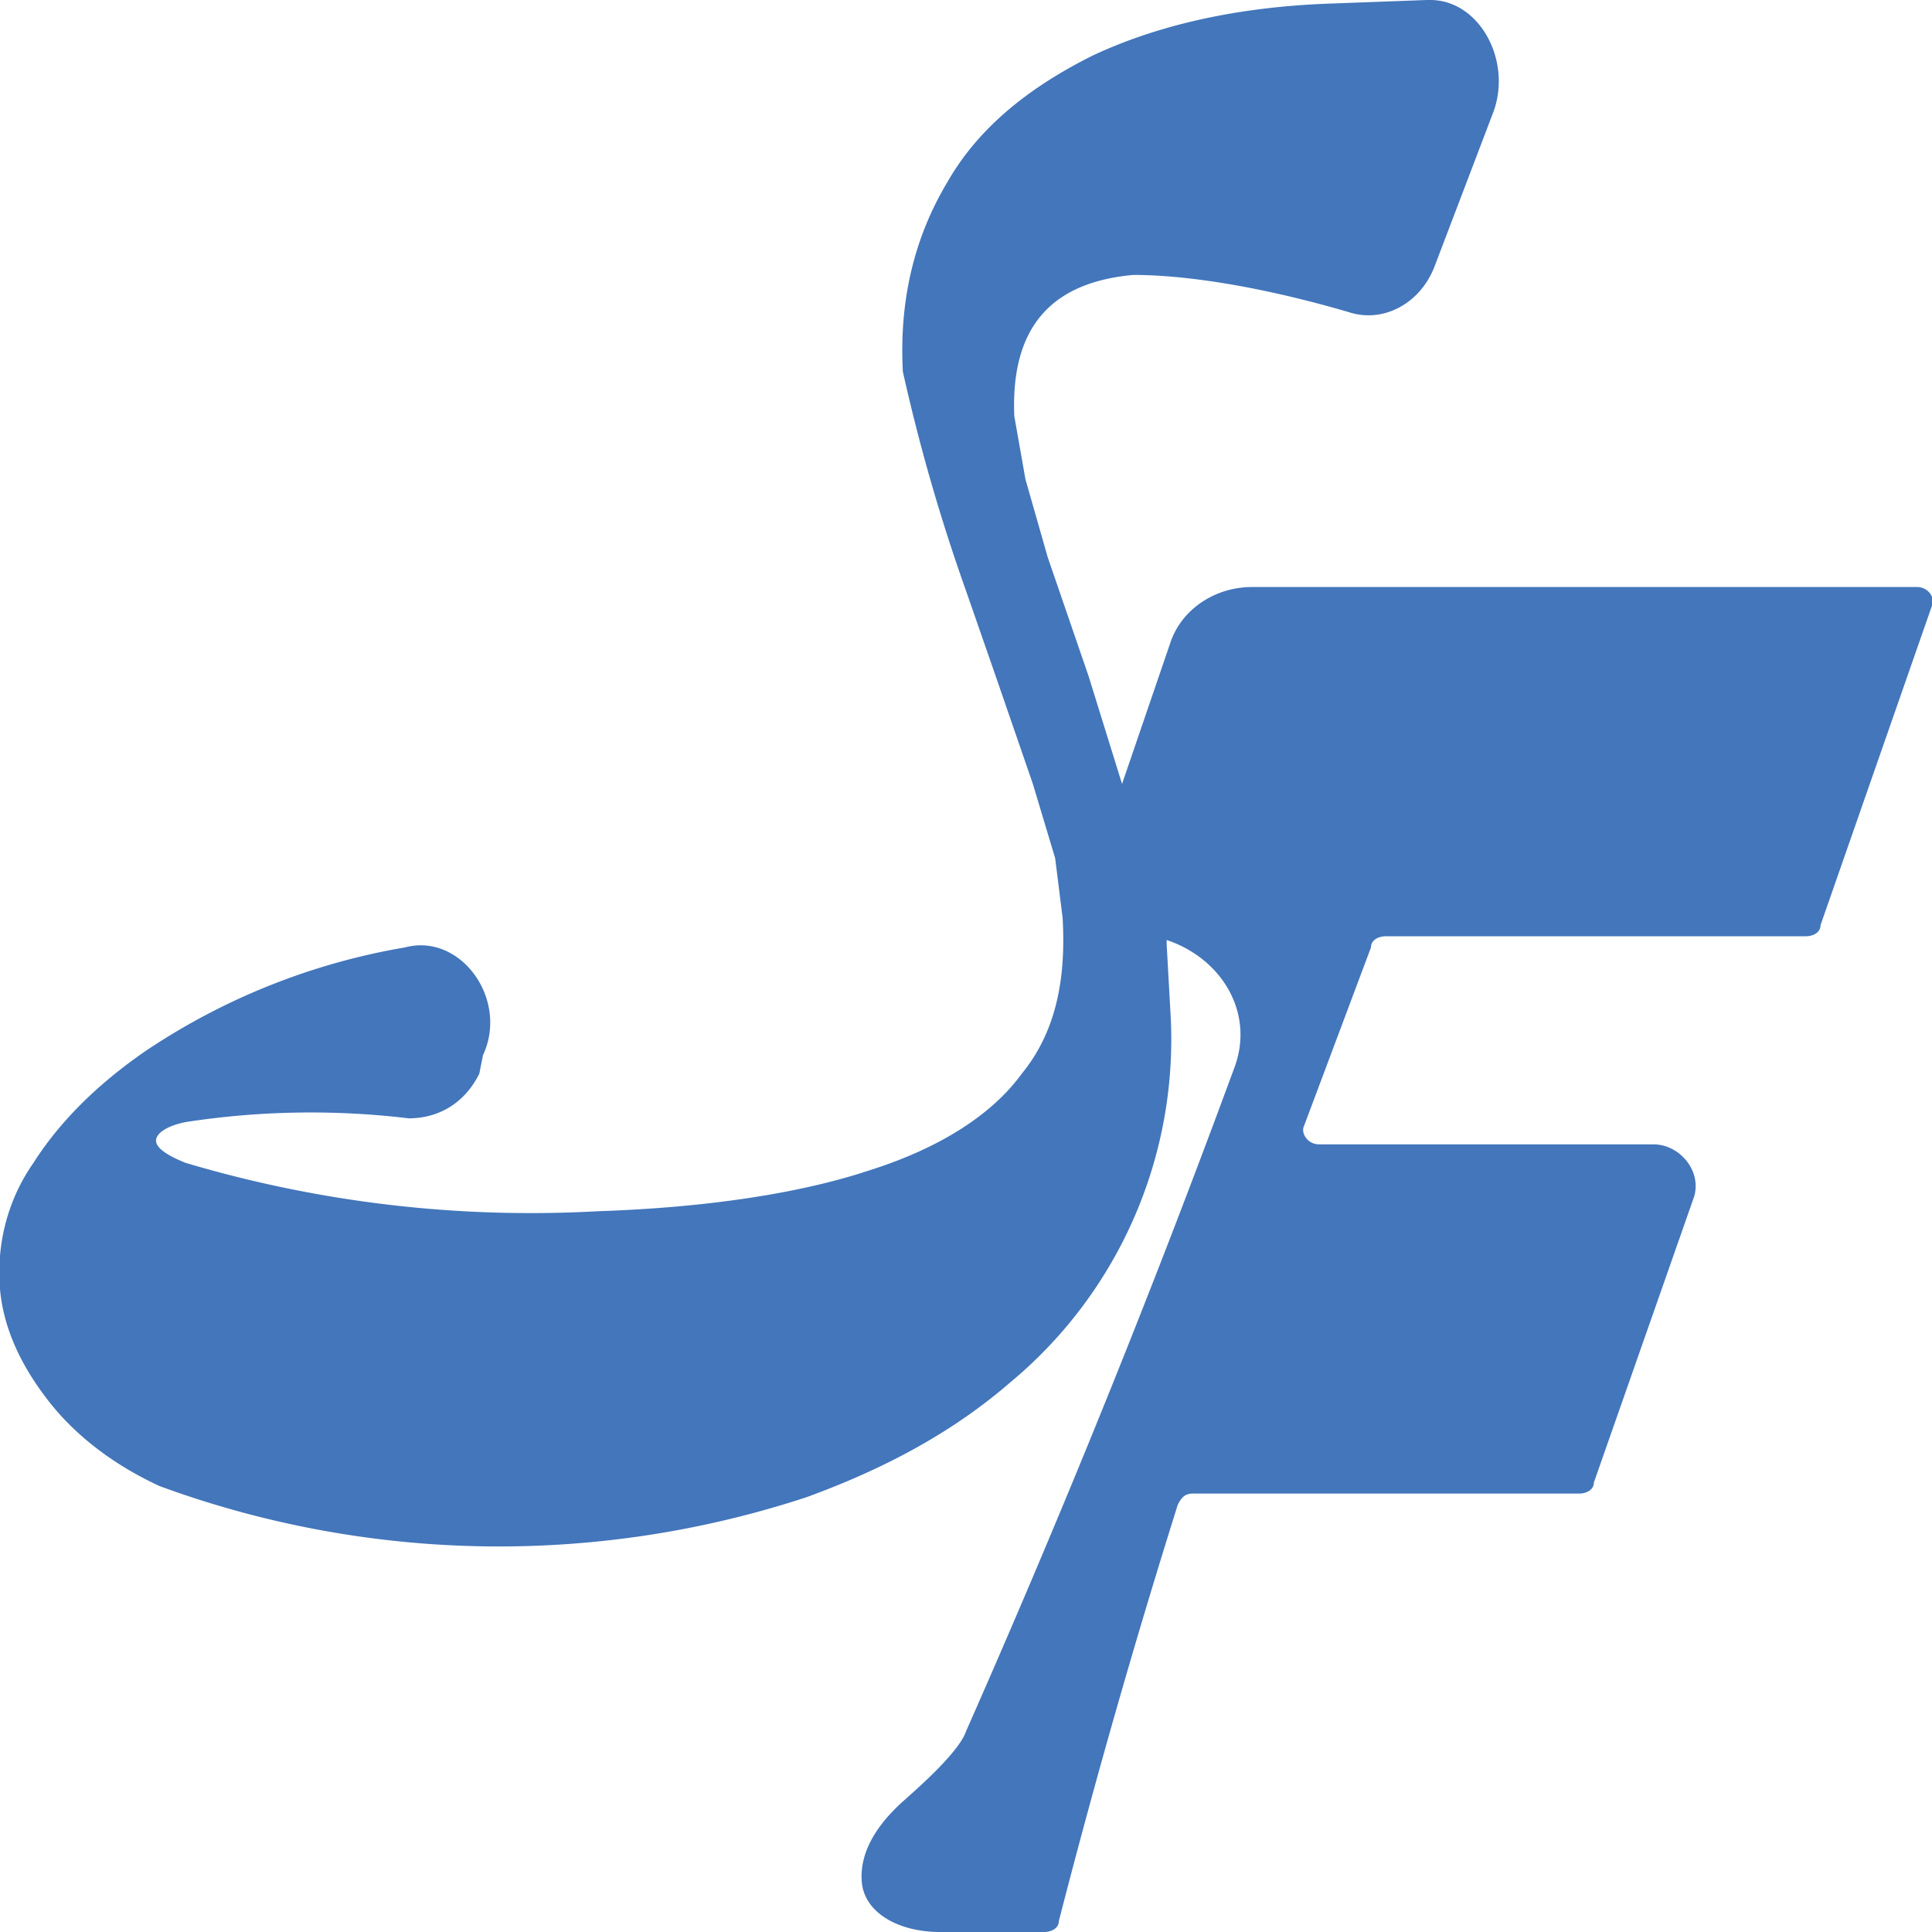 <svg xmlns="http://www.w3.org/2000/svg" width="520" height="520" viewBox="0 0 520 520"><path fill="#4376bb" d="m520 163-30 86c0 2-2 3-4 3H373c-2 0-4 1-4 3l-18 48c-1 2 1 5 4 5h90c7 0 13 7 11 14l-27 77c0 2-2 3-4 3H321c-2 0-3 1-4 3a2200 2200 0 0 0-32 112c0 2-2 3-4 3h-28c-11 0-20-5-21-13-1-9 5-17 12-23 1-1 14-12 16-18a3021 3021 0 0 0 72-178c6-15-3-30-18-35v1l1 18a120 120 0 0 1-43 100c-15 13-33 23-55 31a265 265 0 0 1-174-3c-13-6-23-14-30-23S1 358 0 347c-1-12 2-24 9-34 7-11 17-21 30-30a179 179 0 0 1 70-28c15-4 28 14 21 29l-1 5c-4 8-11 12-19 12a221 221 0 0 0-60 1c-5 1-8 3-8 5s3 4 8 6a326 326 0 0 0 111 13c30-1 55-5 73-11 19-6 33-15 41-26 9-11 12-25 11-42l-2-16-6-20-10-29-8-23a501 501 0 0 1-17-59c-1-19 3-36 12-51 8-14 21-25 39-34 17-8 38-13 63-14l27-1h1c13 0 22 16 17 30l-16 42c-4 10-14 15-23 12-24-7-44-10-58-10-22 2-33 14-32 38l3 17 6 21 11 32 9 29 13-38c3-9 12-15 22-15h179c3 0 5 3 4 5z" /></svg>
